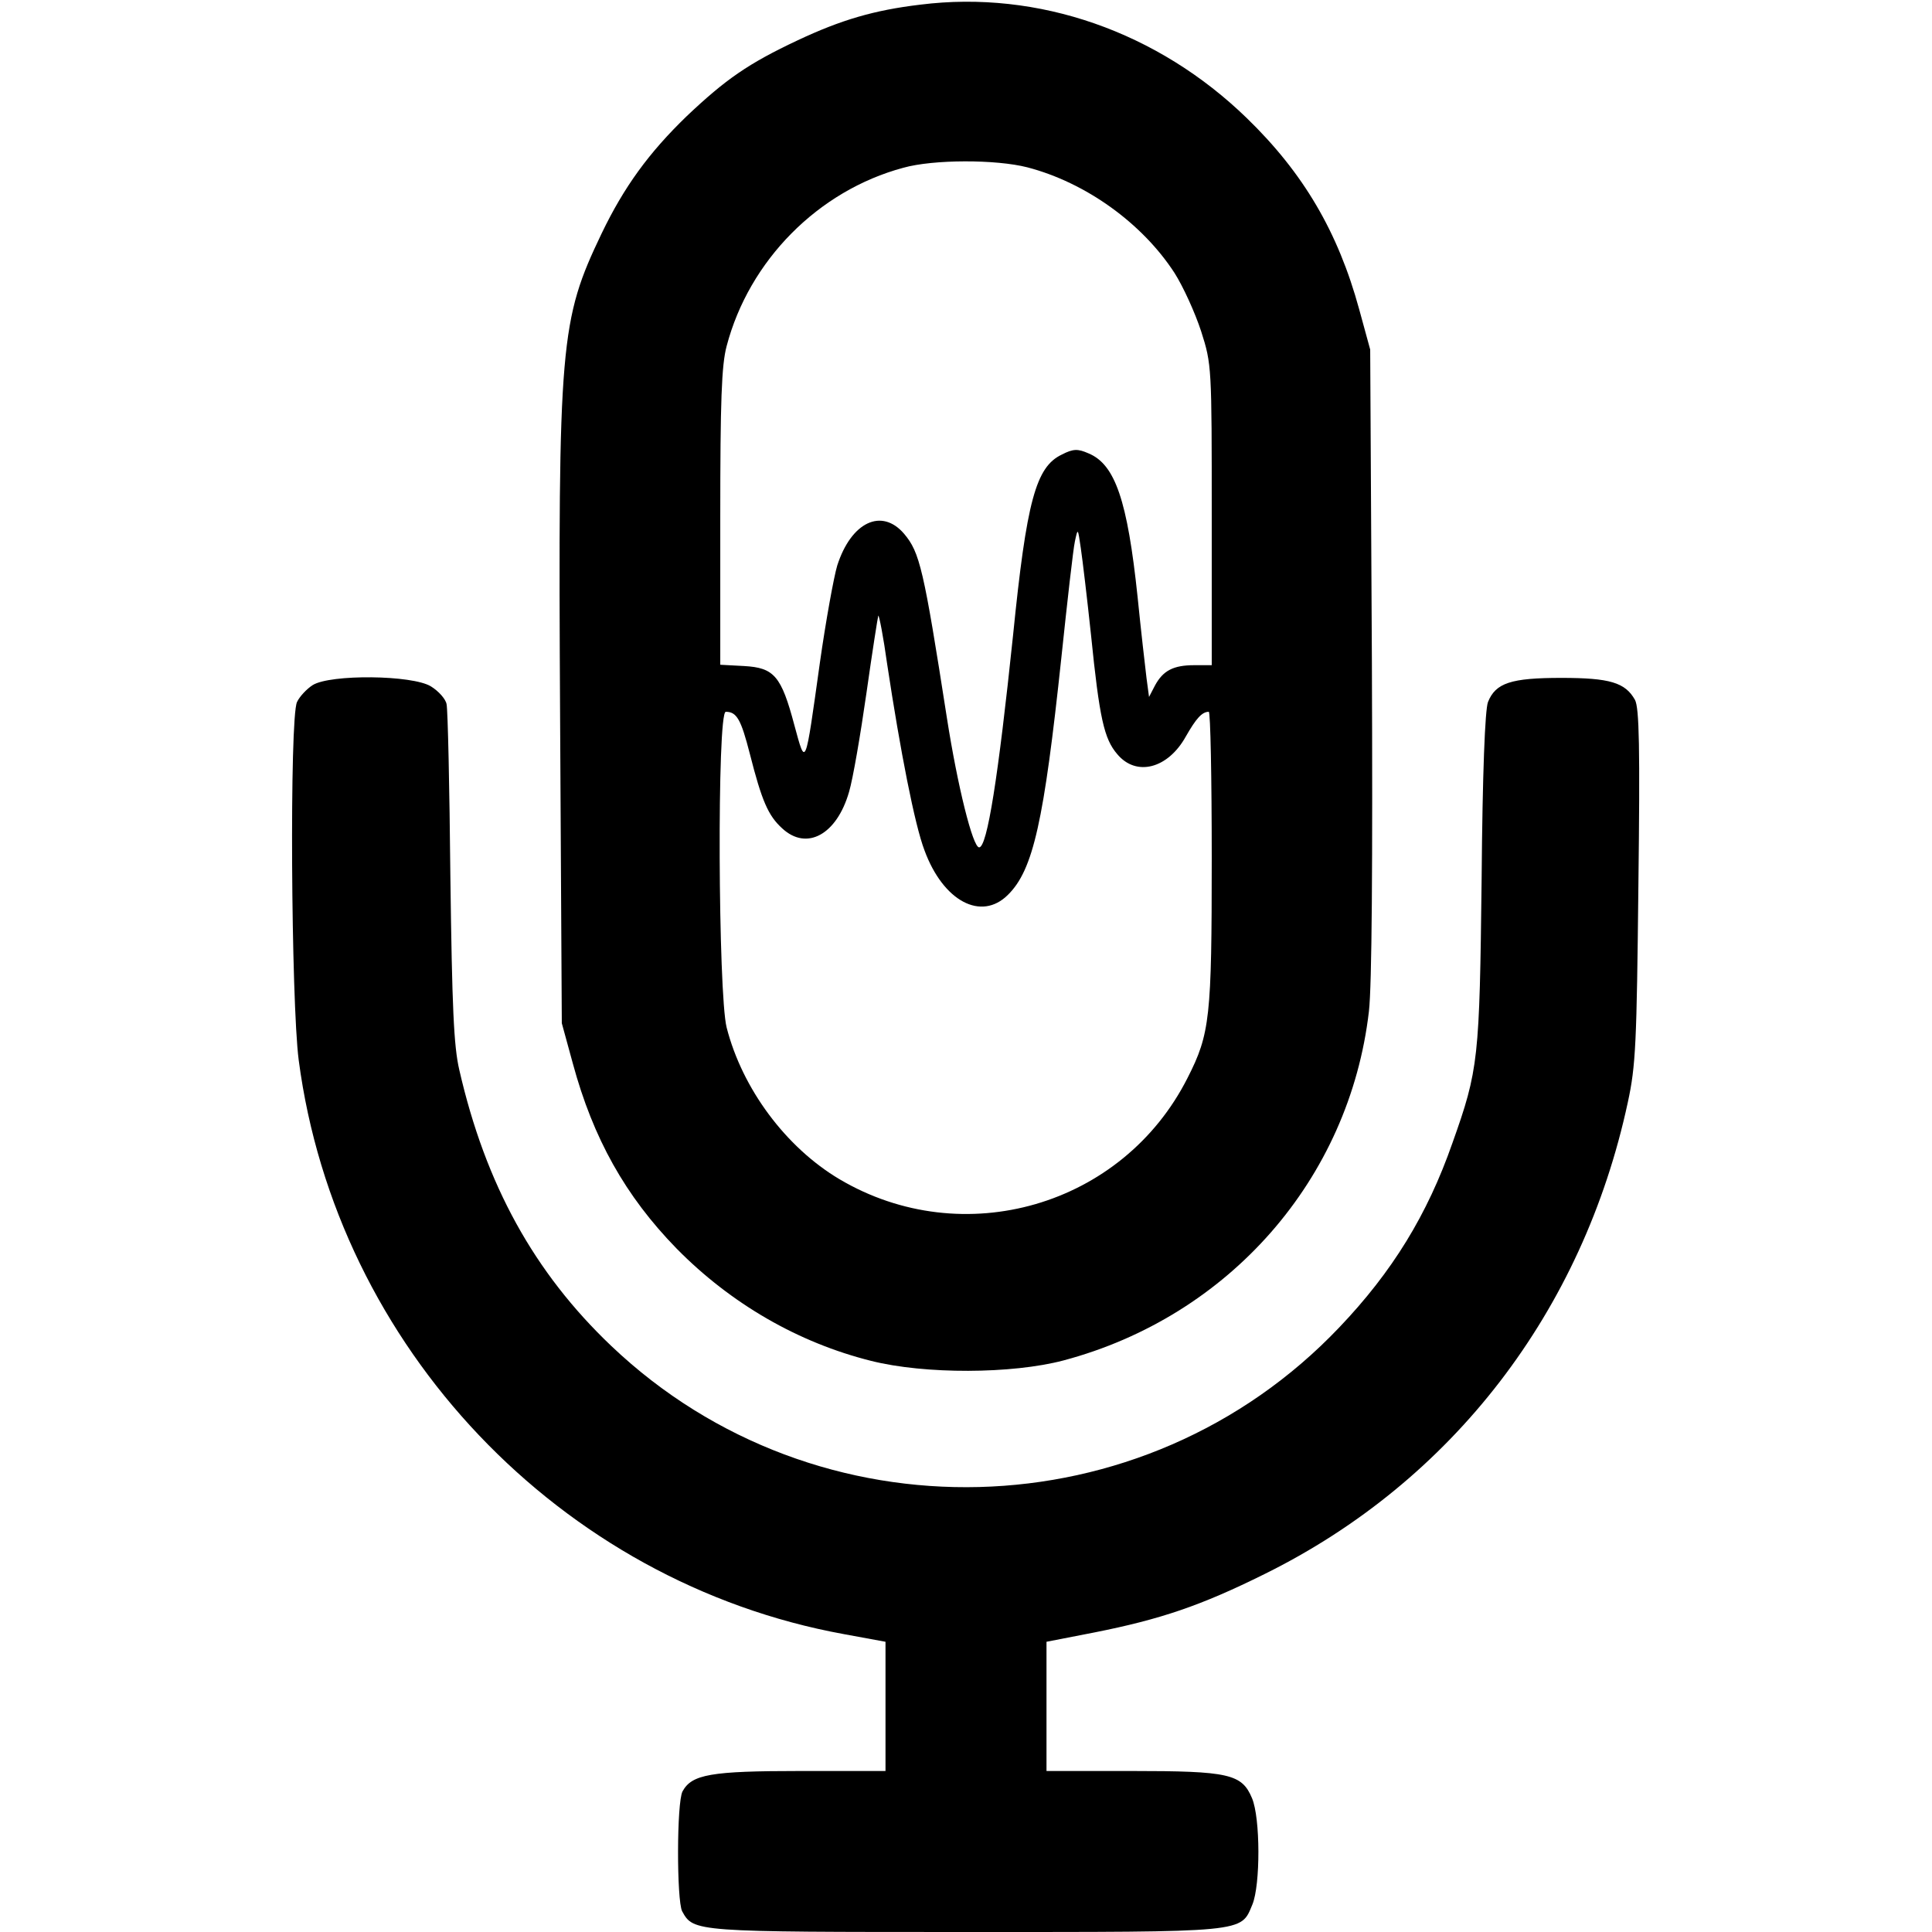 <?xml version="1.0" standalone="no"?>
<!DOCTYPE svg PUBLIC "-//W3C//DTD SVG 20010904//EN"
 "http://www.w3.org/TR/2001/REC-SVG-20010904/DTD/svg10.dtd">
<svg version="1.0" xmlns="http://www.w3.org/2000/svg"
 width="456pt" height="456pt" viewBox="0 0 456 456"
 preserveAspectRatio="xMidYMid meet">

<g transform="translate(0,456) scale(0.1,-0.1)"
fill="#000000" stroke="none">
<path d="M2172 4549 c-109 -13 -187 -36 -289 -84 -117 -55 -170 -92 -262 -179
-90 -87 -148 -167 -201 -277 -98 -205 -103 -256 -98 -1149 l4 -715 26 -95 c48
-177 124 -313 245 -437 128 -130 287 -222 459 -265 127 -32 333 -31 454 1 391
104 675 428 721 824 7 60 9 347 7 827 l-4 735 -26 95 c-50 183 -132 322 -265
451 -210 204 -492 303 -771 268z m253 -384 c138 -36 271 -132 347 -249 21 -33
49 -95 63 -138 25 -78 25 -84 25 -434 l0 -354 -41 0 c-50 0 -74 -13 -93 -48
l-14 -27 -6 45 c-3 25 -13 111 -21 191 -24 228 -53 313 -116 339 -25 11 -36
11 -63 -3 -61 -29 -83 -109 -115 -427 -35 -335 -61 -500 -80 -500 -15 0 -51
145 -76 305 -55 353 -64 391 -101 435 -53 62 -125 28 -158 -75 -8 -27 -27
-131 -41 -230 -35 -250 -33 -246 -60 -147 -31 117 -48 136 -119 140 l-56 3 0
347 c0 276 3 360 15 405 53 202 216 367 417 421 71 20 219 20 293 1z m150
-1103 c20 -198 31 -246 62 -282 45 -54 120 -34 162 42 24 42 38 58 54 58 4 0
7 -156 7 -346 0 -375 -4 -414 -57 -518 -153 -303 -530 -412 -822 -239 -126 75
-229 213 -266 358 -20 79 -23 745 -2 745 26 0 36 -18 57 -100 28 -110 43 -145
76 -175 58 -54 129 -15 158 86 9 30 27 135 41 233 14 99 27 181 28 183 2 1 12
-50 21 -115 31 -205 65 -379 88 -439 44 -120 134 -168 197 -105 60 59 85 174
126 559 14 133 28 257 32 275 7 33 7 32 14 -16 4 -27 15 -119 24 -204z"/>
<path d="M738 2943 c-14 -9 -31 -27 -37 -40 -18 -38 -14 -706 4 -845 89 -677
617 -1233 1287 -1355 l98 -18 0 -152 0 -153 -200 0 c-213 0 -257 -8 -279 -48
-14 -26 -14 -257 -1 -283 27 -49 27 -49 670 -49 667 0 648 -2 676 65 19 46 19
204 -1 251 -24 57 -54 64 -285 64 l-200 0 0 153 0 152 113 22 c156 31 251 63
402 138 443 219 751 620 857 1113 19 87 21 141 25 511 4 327 2 420 -8 439 -23
41 -59 52 -174 52 -119 0 -155 -12 -173 -57 -7 -18 -13 -168 -15 -418 -5 -425
-7 -449 -69 -623 -59 -169 -142 -304 -267 -435 -461 -485 -1233 -505 -1718
-44 -182 173 -297 381 -359 652 -13 56 -17 147 -21 455 -2 212 -6 395 -9 408
-2 12 -19 31 -37 42 -44 27 -237 29 -279 3z"/>
</g>
<style>@media (prefers-color-scheme: light) { :root { filter: none; } }
@media (prefers-color-scheme: dark) { :root { filter: invert(100%); } }
</style>
</svg>
